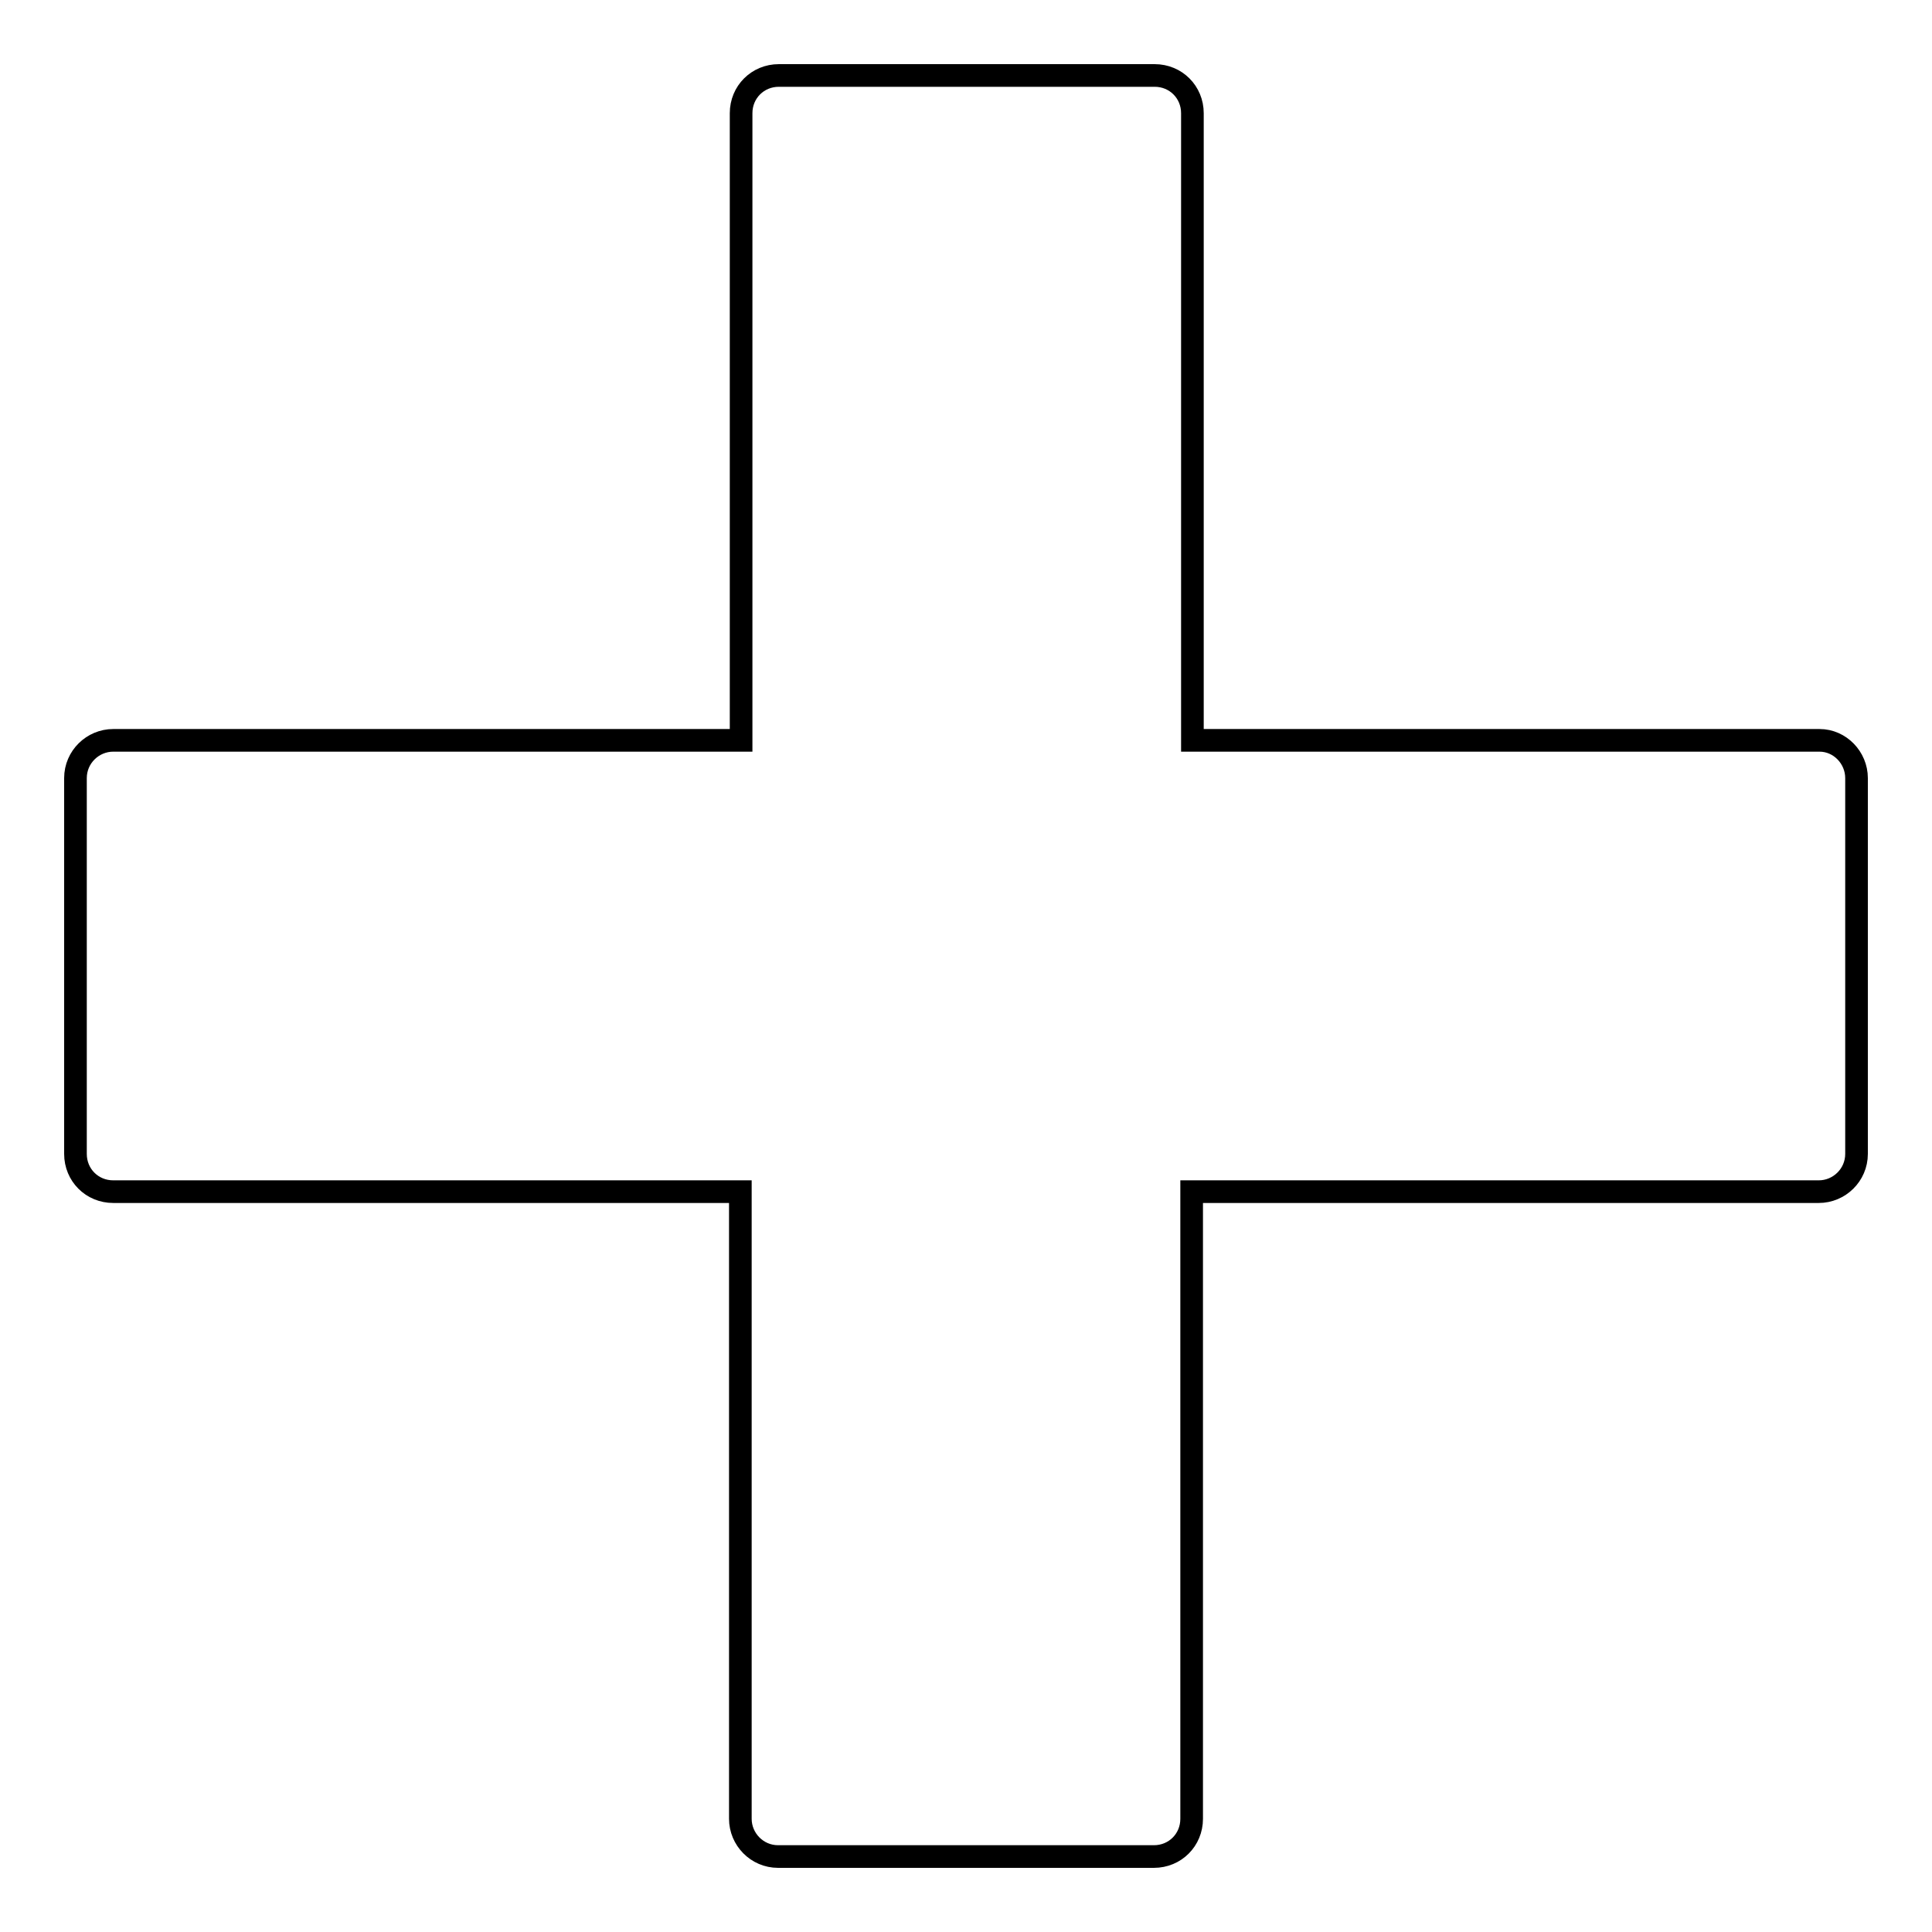 <?xml version="1.0" encoding="utf-8"?>
<!-- Svg Vector Icons : http://www.onlinewebfonts.com/icon -->
<!DOCTYPE svg PUBLIC "-//W3C//DTD SVG 1.1//EN" "http://www.w3.org/Graphics/SVG/1.1/DTD/svg11.dtd">
<svg version="1.1" xmlns="http://www.w3.org/2000/svg" xmlns:xlink="http://www.w3.org/1999/xlink" x="0px" y="0px" viewBox="0 0 256 256" enable-background="new 0 0 256 256" xml:space="preserve">
<g><g><g><path stroke-width="3" fill-opacity="0" stroke="#000000"  d="M241.1,98.1h-83.1V15c0-2.8-2.2-5-5-5h-49.8c-2.8,0-5,2.2-5,5v83.1H15c-2.7,0-5,2.2-5,5v49.8c0,2.8,2.2,5,5,5h83.1V241c0,2.7,2.2,5,5,5h49.8c2.8,0,5-2.2,5-5v-83.1H241c2.7,0,5-2.2,5-5v-49.8C246,100.4,243.8,98.1,241.1,98.1z"/></g><g></g><g></g><g></g><g></g><g></g><g></g><g></g><g></g><g></g><g></g><g></g><g></g><g></g><g></g><g></g></g></g>
</svg>